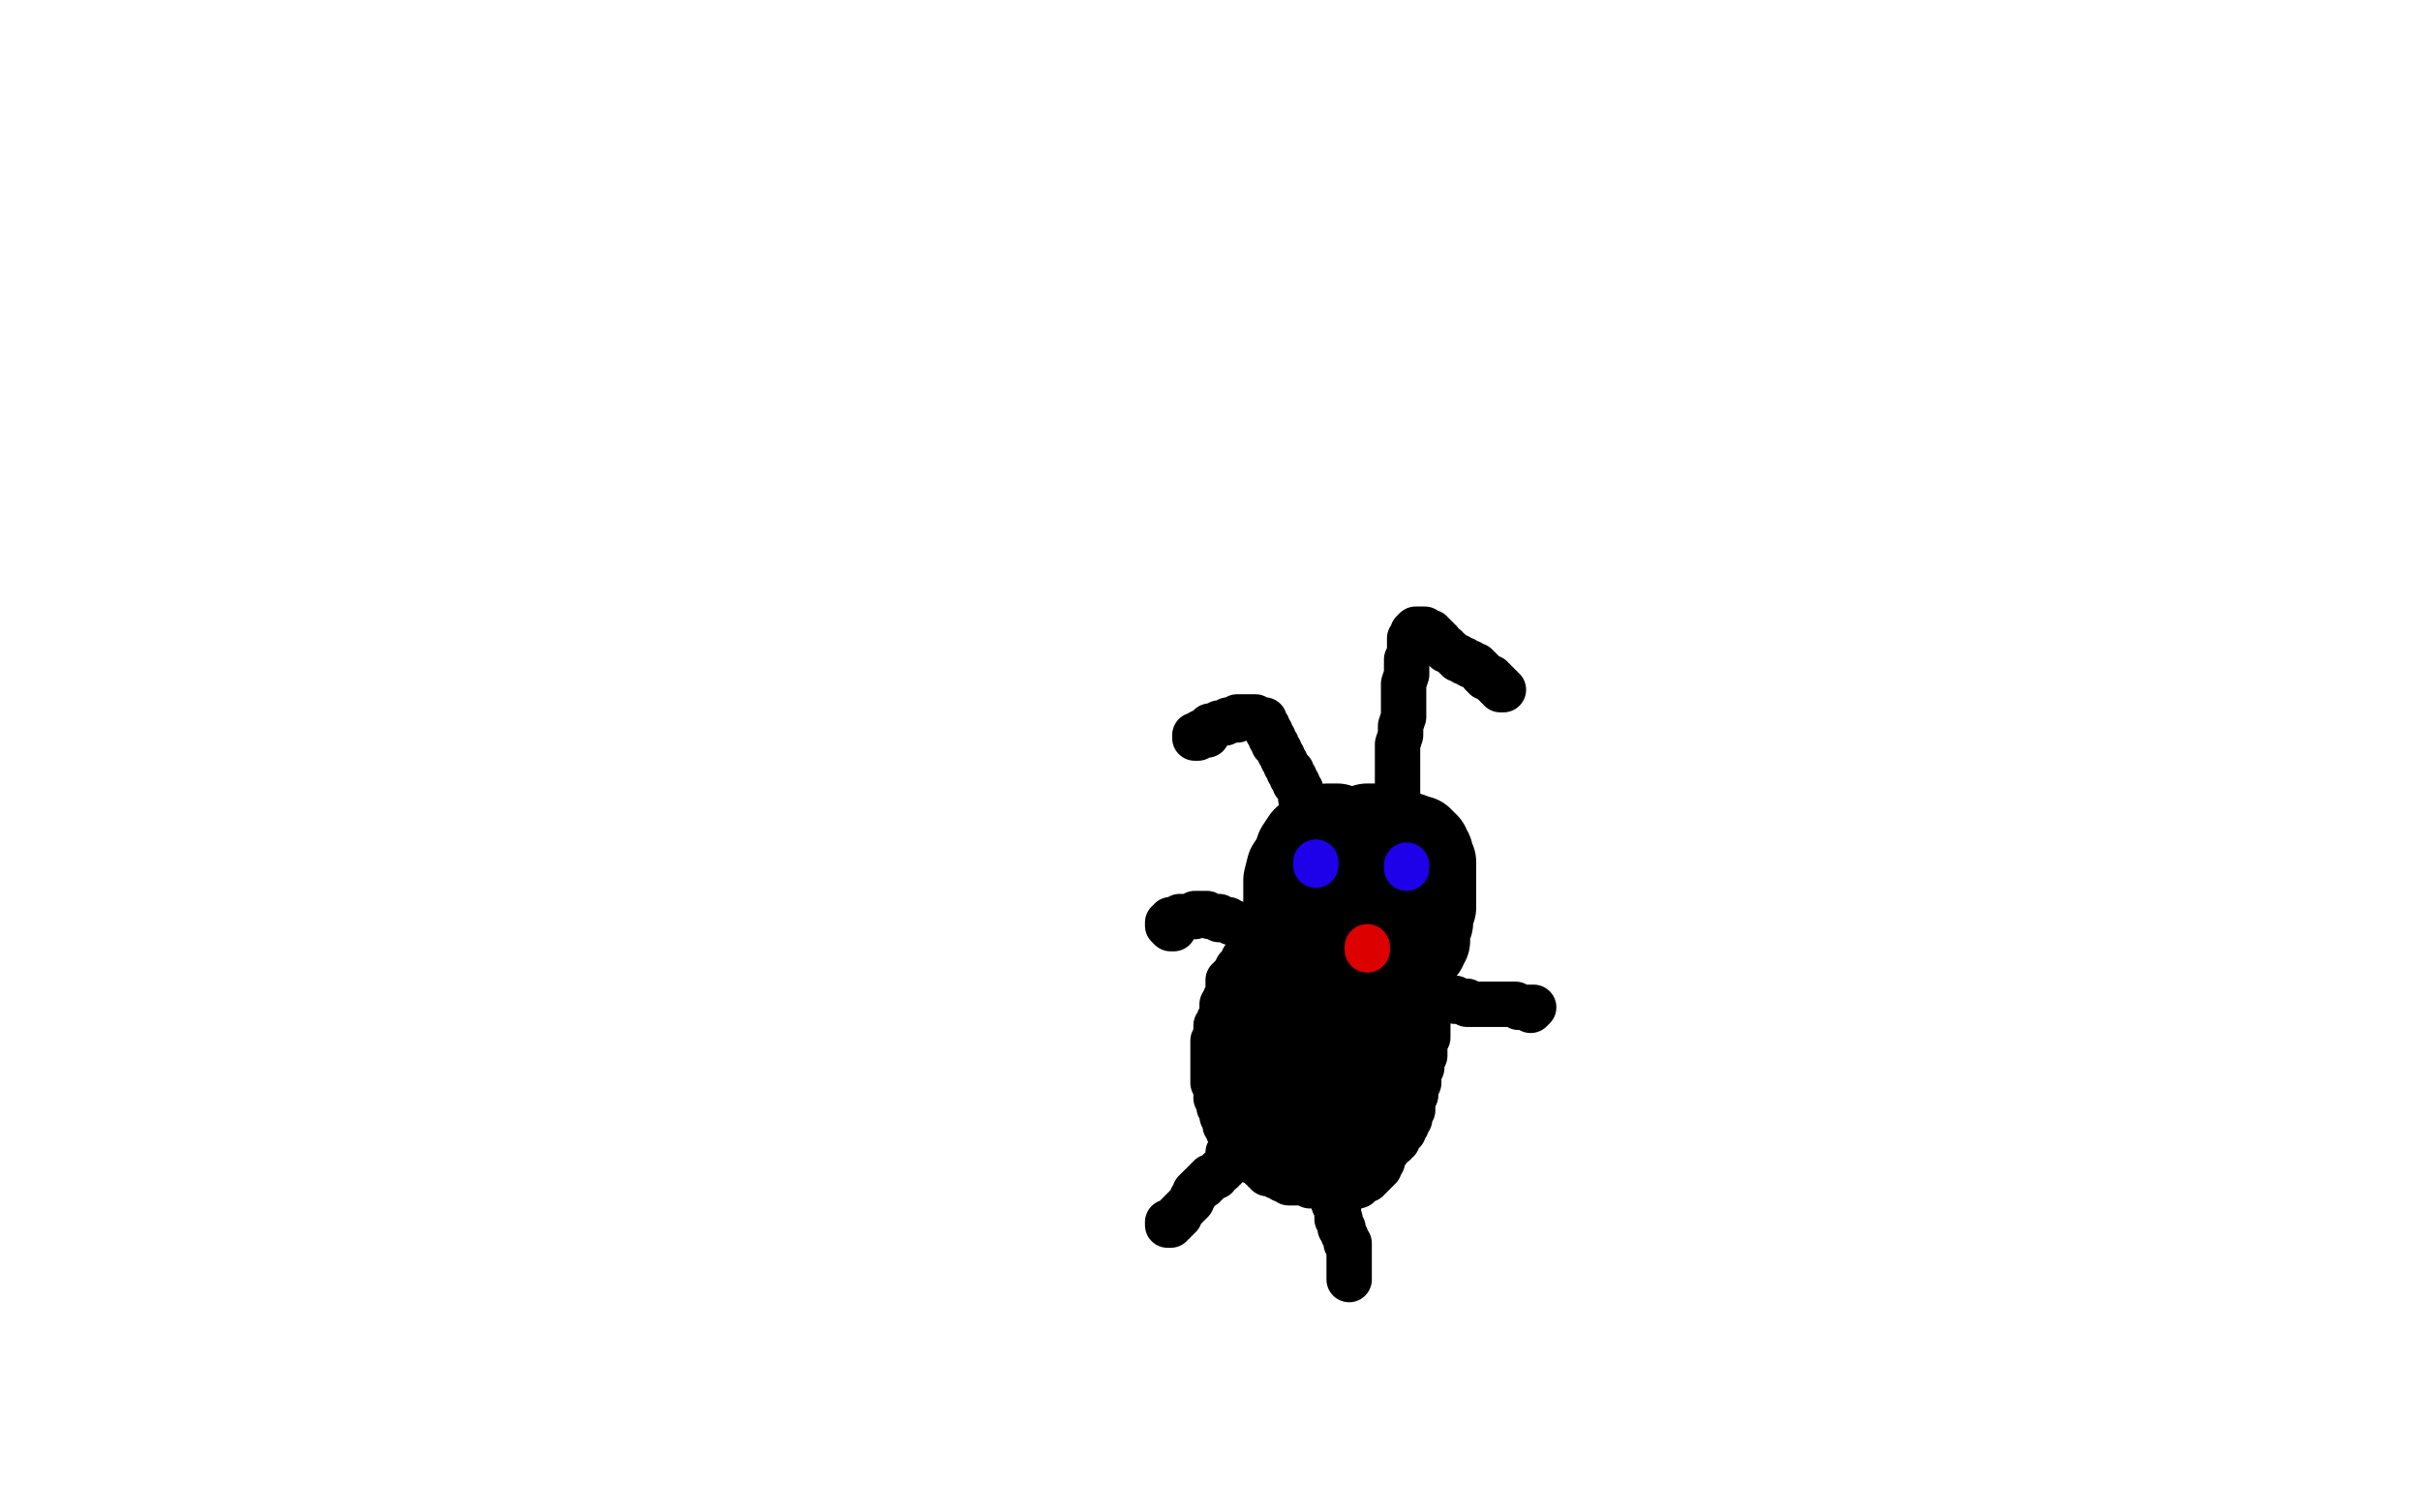 <?xml version="1.0" standalone="no"?>
<!DOCTYPE svg PUBLIC "-//W3C//DTD SVG 1.1//EN"
"http://www.w3.org/Graphics/SVG/1.1/DTD/svg11.dtd">

<svg width="800" height="500" version="1.1" xmlns="http://www.w3.org/2000/svg" xmlns:xlink="http://www.w3.org/1999/xlink" style="stroke-antialiasing: false"><desc>This SVG has been created on https://colorillo.com/</desc><rect x='0' y='0' width='800' height='500' style='fill: rgb(255,255,255); stroke-width:0' /><polyline points="443,325 442,325 442,325 441,326 441,326 440,326 440,326 439,326 439,326 439,325 439,325 438,325 438,325 437,325 437,325 436,325 436,325 435,324 434,323 433,322 432,320 430,317 428,314 427,311 426,306 426,302 426,297 426,291 427,287 429,284 430,281 432,278 434,277 436,275 439,274 441,274 442,274 443,275 444,275 444,276 445,276 445,277 445,278 446,278 446,279 446,280 446,281 446,282 446,283 446,285 446,286 446,287 446,288 446,289 446,290 446,291 446,292 445,293 445,294 444,294 444,295 444,296 443,296 443,297 442,297 442,298 442,299 442,300 442,301 441,302 441,303 441,304 440,304 440,305 439,306 439,307 439,308 440,308 441,308 441,309 441,310 442,311 442,312 442,313 443,313 443,314 443,315 444,315 444,316 445,317 446,317 446,316 447,316 447,315 448,315 448,314 449,314 449,313 450,312 450,311 451,310 452,309 452,308 452,307 452,305 452,304 452,303 452,302 451,301 451,299 451,298 450,298 450,297 450,296 449,296 448,296 447,295 446,295 445,294 444,294" style="fill: none; stroke: #000000; stroke-width: 30; stroke-linejoin: round; stroke-linecap: round; stroke-antialiasing: false; stroke-antialias: 0; opacity: 1.0"/>
<circle cx="441.5" cy="293.5" r="15" style="fill: #000000; stroke-antialiasing: false; stroke-antialias: 0; opacity: 1.0"/>
<circle cx="439.5" cy="295.5" r="15" style="fill: #000000; stroke-antialiasing: false; stroke-antialias: 0; opacity: 1.0"/>
<polyline points="452,274 453,274 454,274 454,275 454,276 454,277 454,290 454,289 454,288 454,287 454,286 454,285 454,284 454,283 454,282 454,281 454,280 454,279 454,278 454,279 454,280 454,281 454,282 454,283 454,284 454,285 454,286 454,287 454,288 454,289 454,290 454,291 454,292 454,293 454,294 454,295 454,296 454,297 454,298 454,299 454,300 454,301 454,302 454,303 454,304 454,305 454,306 454,307 454,308 454,309 454,310 454,311 454,312 454,313 454,314 453,314 452,314 452,315 451,315 451,316 451,317 451,318 450,318 450,319 450,320 450,319 450,320 450,319 449,319 449,320 448,320 449,320 450,320 451,320 452,320 453,319 454,319 454,318 454,317 454,316 454,315 454,314 454,313 454,312 454,311 454,310 454,309 454,308 454,307 454,306 454,305 454,304 454,303 454,302 454,301 454,300 454,299 454,298 454,297 454,296 454,295 454,294 454,293 454,292 453,291 452,290 452,289 452,288 452,287 452,286 452,285 452,284 452,283 452,282 452,281 452,280 452,279 452,278 452,277 453,277 453,278 454,279 455,280 455,281 455,282 455,283 455,284 455,285 455,286 455,287 455,288 455,289 455,290 455,291 455,292 455,293 455,294 455,295 455,296 455,297 455,299 455,300 455,301 455,302 455,303 455,306 455,307 455,308 455,309 455,310 455,311 455,312 455,313 455,314 455,315 455,314 455,313 455,312 455,310 454,311 454,310 454,309 454,308 454,307 454,306 454,304 454,302 454,300 454,299 454,297 454,296 454,295 455,294 455,293 455,290 456,288 456,286 457,284 457,283 458,282 459,281 460,281 461,281 461,280 462,280 463,279 463,278 463,277 464,277 465,277 466,277 466,278 467,278 468,278 469,278 469,279 470,279 470,280 471,280 471,281 472,282 472,283 472,284 472,285 473,285 473,286 473,287 473,288 473,289 473,290 473,291 473,292 473,293 473,294 473,296 473,297 473,298 473,299 473,300 472,301 472,302 472,303 472,304 472,305 471,305 471,306 471,307 471,308 471,309 471,310 471,311 470,311 470,312 470,313 469,313 469,314 468,315 468,316 467,317 467,318 466,319 466,320 465,320 464,321 464,322 462,323 462,324 461,324 460,324 460,325 459,325 458,325 457,325 456,325 455,325 454,325 453,326 453,327 452,327 451,327 450,327 449,327 449,326 449,325 449,324 449,323 449,321 449,319 449,316 450,313 451,309 452,305 453,302 453,299 454,295 454,294 455,293 455,292 456,291 456,290 457,289 457,288 458,287 459,287 460,287 460,286 461,285 461,284 462,284 462,283 462,282 462,281 462,280 462,279 461,279 461,278 460,278 459,278 458,278 458,279 457,279 457,280 456,281 456,282 455,284 454,285 454,286 454,287 454,288 454,287 455,287 456,288 457,288 458,289 458,290 457,291 456,292 456,291 455,291 454,291 453,291 453,292 452,292 451,293 450,293 449,293 449,292 448,291 448,290 448,289 448,288 449,287 449,286 449,285 450,285 450,286 449,286 449,287 449,287 449,288" style="fill: none; stroke: #000000; stroke-width: 30; stroke-linejoin: round; stroke-linecap: round; stroke-antialiasing: false; stroke-antialias: 0; opacity: 1.0"/>
<polyline points="434,271 433,271 433,271 433,270 433,270 433,269 433,269 432,268 432,268 432,267 431,266 431,265 431,264 430,264 430,263 430,262 430,261 429,260 429,259 428,259 428,258 428,257 427,257 427,256 427,255 426,255 426,254 425,253 425,252 424,251 424,250 423,249 423,248 422,247 422,246 421,246 421,245 421,244 420,244 420,243 420,242 419,242 419,241 419,240 418,240 418,239 418,238 417,238 416,238 415,238 415,237 414,237 413,237 412,237 411,237 410,237 409,237 409,238 408,238 407,238 406,238 405,239 404,239 403,239 402,240 401,240 400,240 400,241 399,241 399,242 398,242 397,242 397,243 396,243 395,243 395,244 396,244 396,243 397,243 398,243 399,243" style="fill: none; stroke: #000000; stroke-width: 15; stroke-linejoin: round; stroke-linecap: round; stroke-antialiasing: false; stroke-antialias: 0; opacity: 1.0"/>
<polyline points="466,280 466,281 466,281 467,281 467,281 468,281 468,280 469,280 469,279 469,278 469,277 469,276 469,275 468,275 468,274 468,273 467,273 466,274 465,273 465,272 464,272 464,271 464,270 464,269 463,269 463,268 463,267 463,266 462,265 462,264 462,262 462,260 462,258 462,257 462,255 462,254 462,253 462,252 462,251 462,250 462,248 462,246 463,243 463,240 464,237 464,234 464,230 464,226 465,223 465,221 465,218 466,216 466,213 466,211 467,210 467,209 468,208 469,208 470,208 471,208 471,209 472,209 473,209 473,210 474,210 474,211 475,211 475,212 476,212 476,213 477,214 478,214 478,215 479,215 480,216 481,217 482,217 482,218 483,218 484,218 484,219 485,219 486,219 486,220 487,220 488,220 488,221 489,221 490,222 490,223 491,223 491,224 492,224 493,224 493,225 494,225 494,226 495,226 495,227 496,227 496,228 497,228" style="fill: none; stroke: #000000; stroke-width: 15; stroke-linejoin: round; stroke-linecap: round; stroke-antialiasing: false; stroke-antialias: 0; opacity: 1.0"/>
<polyline points="435,285 435,286 435,286" style="fill: none; stroke: #1e00e9; stroke-width: 15; stroke-linejoin: round; stroke-linecap: round; stroke-antialiasing: false; stroke-antialias: 0; opacity: 1.0"/>
<polyline points="465,286 465,287 465,287" style="fill: none; stroke: #1e00e9; stroke-width: 15; stroke-linejoin: round; stroke-linecap: round; stroke-antialiasing: false; stroke-antialias: 0; opacity: 1.0"/>
<polyline points="452,313 452,314 452,314" style="fill: none; stroke: #dc0000; stroke-width: 15; stroke-linejoin: round; stroke-linecap: round; stroke-antialiasing: false; stroke-antialias: 0; opacity: 1.0"/>
<polyline points="422,331 422,332 422,332 422,333 422,334 422,335 421,335 421,336 420,336 420,337 419,337 419,338 418,339 417,340 417,341 416,341 416,342 416,343 417,343 418,343 419,343 419,344 419,345 419,346 418,347 418,348 418,349 418,350 418,351 418,352 418,353 418,352 418,351 419,348 419,342 419,335 418,330 418,324 418,319 418,315 416,315" style="fill: none; stroke: #000000; stroke-width: 15; stroke-linejoin: round; stroke-linecap: round; stroke-antialiasing: false; stroke-antialias: 0; opacity: 1.0"/>
<polyline points="412,319 412,320 412,320 411,320 411,320 411,321 410,321 410,322 410,323 410,324 410,325 410,326 409,327 409,328 409,329 409,330 409,331 408,332 408,333 408,334 408,335 408,336 408,337 408,338 408,339 408,340 408,341 408,342 408,343 408,344 409,344 409,345 409,346 409,347 409,348 409,349 409,350 409,351 409,352 409,353 409,354 409,355 409,356 409,357 409,358 409,359 409,360 409,361 410,361 410,362 410,363 410,364 411,365 411,366 411,367 412,370 412,373 413,376 414,378 415,380 416,382 416,383 416,384 417,385 417,386 418,386 418,387 419,387 419,388 420,388 421,388 422,389 423,389 424,390 425,390 426,390 426,391 427,391 428,391 429,391 430,391 431,391 432,391 433,392 434,392 435,392 436,392 437,392 438,392 439,392 440,392 441,392 442,393 443,393 444,393 445,393 446,393 446,392 447,392 448,392 449,392 449,391 450,391 451,390 452,390 452,389 453,389 453,388 454,388 454,387 455,387 455,386 456,386 456,385 456,384 457,384 457,383 457,382 457,381 457,380 457,379 457,378 457,377 457,376 457,375 456,375 456,374 456,373 456,372 456,371 456,370 457,370 457,369 457,368 457,367 458,366 458,365 458,364 459,363 459,362 459,361 459,360 460,360 459,360 459,359 459,358 458,358 458,357 458,356 458,355 458,353 458,352 457,351 457,350 457,349 457,348 457,347 457,346 457,345 456,345 456,346 455,346 455,347 455,348 454,348 453,348 453,349 452,350 450,353 448,357 445,362 443,366 442,371 441,377 441,382 441,386 441,389 441,391 441,394 441,396 441,398 442,399 442,400 442,401 442,400 444,394 445,383 447,372 449,360 451,351 452,345 452,342 453,340 453,339 453,338 453,337 453,336 453,335 453,334 453,333 453,332 452,332 452,333 451,337 450,341 449,345 448,349 448,352 447,356 447,359 446,361 446,363 446,366 446,367 446,368 446,369 446,370 445,371 444,371 444,370 444,369 443,366 443,363 443,361 443,360 443,359 443,358 443,359 443,360 443,361 443,363 443,365 443,367 443,369 443,370 443,371 443,372 443,373 442,373 441,374 440,374 439,374 439,373 438,372 438,371 437,371 437,370 437,369 437,370 436,370 436,371 437,372 438,372 438,373 438,374 439,374 439,375 439,376 439,377 439,378 438,378 437,377 436,376 435,376 435,375 434,374 434,373 434,372 433,371 433,370 433,369 432,368 432,367 432,366 431,366 431,365 432,364 433,363 434,363 435,363 435,364 436,364 436,365 437,366 437,367 437,368 437,369 437,370 437,371 437,372 437,373 437,374 437,375 437,376 436,376 435,376 434,376 433,377 432,377 431,376 430,375 429,374 429,373 429,372 429,371 429,370 430,370 431,370 432,370 433,370 433,371 434,371 435,370 435,371 436,371 436,372 435,372 435,373 434,373 434,374 433,374 432,373 431,373 431,372 430,371 429,369 429,367 429,365 429,363 429,362 429,361 430,359 430,358 431,355 431,354 432,354 432,353 433,352 434,351 434,350 435,349 435,350 435,352 435,353 435,354 435,355 435,356 435,357 434,358 434,359 433,359 433,360 432,360 432,361 431,361 430,362 429,362 428,362 427,362 426,362 425,362 424,362 424,361 424,360 425,360 425,359 426,358 426,357 427,356 428,356 428,355 429,355 430,354 431,353 432,353 432,352 432,351 433,351 433,350 434,350 433,351 433,352 432,352 431,353 430,353 430,354 430,353 430,352 431,351 431,350 431,348 432,347 432,346 432,345 433,344 434,344 434,343 435,342 435,340 436,339 436,340 436,341 435,342 435,343 436,343 437,343 437,342 438,342 439,342 440,342 439,343 438,343 438,344 437,345 437,346 436,348 435,350 435,352 435,353 435,355 434,356 434,357 434,358 434,359 434,360 434,361 433,362 433,363 433,364 433,365 432,366 432,367 432,368 432,369 431,369 431,370 431,371 431,372 431,373 430,373 430,374 430,375 429,375 429,376 428,376 428,377 427,377 427,378 426,378 425,378 425,379 424,379 423,379 423,380 422,380 421,380 421,379 420,379 420,378 420,377 419,376 419,375 419,374 419,373 419,370 419,367 419,366 419,364 419,363 420,362 420,361 420,360 420,359 420,358 421,357 420,356 421,355 421,354 421,353 421,352 421,351" style="fill: none; stroke: #000000; stroke-width: 15; stroke-linejoin: round; stroke-linecap: round; stroke-antialiasing: false; stroke-antialias: 0; opacity: 1.0"/>
<polyline points="421,350 421,349 421,349" style="fill: none; stroke: #000000; stroke-width: 15; stroke-linejoin: round; stroke-linecap: round; stroke-antialiasing: false; stroke-antialias: 0; opacity: 1.0"/>
<polyline points="414,313 413,313 413,313 413,314 413,314 413,315 412,316 412,317 411,317 411,318 410,319 410,320 409,320 409,321 408,322 407,323 407,324 406,324 406,325 406,326 406,327 406,328 406,329 406,330 405,330 405,331 405,332 404,332 404,333 404,334 404,335 404,336 403,337 403,338 403,339 402,339 402,340 402,341 402,342 402,343 401,344 401,345 401,346 401,347 401,348 401,349 401,350 401,351 401,352 401,353 401,354 401,355 401,356 401,357 401,358 402,358 402,359 402,360 402,361 402,362 402,363 403,363 403,364 403,365 403,366 404,367 404,368 404,369 405,370 405,371 405,372 406,373 406,374 407,375 407,376 408,377 409,378 409,379 410,379 410,380 410,381 411,382 412,383 413,383 414,384 415,384 416,385 417,385 418,385 418,384 418,383 419,383 419,382 420,382 421,382 422,383 423,383 424,383 425,383 426,384 427,384 428,384 429,384 430,384 430,385 431,385 432,385 433,385 433,384 434,384 435,383 436,383 436,382 437,382 438,382 439,382 440,382 441,382 442,382 443,382 444,382 445,382 446,382 447,382 449,382 449,381 450,381 451,381 451,380 451,379 452,379 452,378 452,377 453,377 453,376 454,376 454,375 454,374 454,373 455,373 455,372 455,371 455,370 456,370 456,369 456,368 456,367 456,366 456,365 457,365 457,364 457,363 457,362 458,362 458,361 458,360 459,359 459,358 459,357 459,356 459,355 459,354 459,353 459,352 459,351 459,350 459,349 459,348 459,347 459,346 459,345 459,344 459,343 459,342 459,341 459,339 459,337 459,336 459,335 459,334 459,333 459,334 459,335 459,336 459,337 459,338 459,339 459,340 459,341 459,342 459,343 459,344 459,345 459,346 459,347 459,348 459,349 459,350 459,351 459,352 459,353 459,354 459,355 459,356 459,357 459,358 459,359 459,360 459,361 459,362 459,363" style="fill: none; stroke: #000000; stroke-width: 15; stroke-linejoin: round; stroke-linecap: round; stroke-antialiasing: false; stroke-antialias: 0; opacity: 1.0"/>
<polyline points="465,331 466,331 466,331 466,332 467,332 468,332 468,333 469,333 470,333 471,333 471,334 471,335 471,336 472,336 472,337 472,338 472,339 472,340 472,341 472,342 472,343 471,344 471,345 471,346 471,347 471,348 471,349 470,350 470,351 470,352 470,353 469,354 469,355 469,356 469,357 469,358 468,359 468,360 468,361 468,362 467,363 467,364 467,365 467,366 467,367 466,368 466,369 466,370 465,371 465,372 464,373 464,374 463,374 463,375 462,376 462,377 461,377 461,378 460,378 459,379 459,380 458,380 458,381 457,381 457,382 456,383 455,384 454,384 454,385 453,385 452,386 451,386 451,385" style="fill: none; stroke: #000000; stroke-width: 15; stroke-linejoin: round; stroke-linecap: round; stroke-antialiasing: false; stroke-antialias: 0; opacity: 1.0"/>
<polyline points="442,397 441,397 441,397 441,398 441,398 442,399 442,400 442,401 442,402 442,403 443,403 443,404 443,405 443,406 444,406 444,407 444,408 445,409 445,410 445,411 446,411 446,412 446,413 446,414 446,415 446,416 446,417 446,418 446,419 446,420 446,421 446,422 446,423" style="fill: none; stroke: #000000; stroke-width: 15; stroke-linejoin: round; stroke-linecap: round; stroke-antialiasing: false; stroke-antialias: 0; opacity: 1.0"/>
<polyline points="406,381 406,382 406,382 406,383 406,383 406,384 405,385 405,386 404,386 404,387 403,387 402,388 402,389 401,389 400,389 400,390 399,390 399,391 398,391 398,392 397,392 396,393 395,394 395,395 394,396 394,397 393,398 392,399 391,400 390,401 390,402 389,402 389,403 388,403 388,404 387,404 387,405 386,405 386,404 387,404" style="fill: none; stroke: #000000; stroke-width: 15; stroke-linejoin: round; stroke-linecap: round; stroke-antialiasing: false; stroke-antialias: 0; opacity: 1.0"/>
<polyline points="478,330 479,330 479,330 480,330 480,330 481,330 481,331 482,331 483,331 484,331 485,331 485,332 486,332 487,332 488,332 489,332 490,332 491,332 492,332 493,332 494,332 495,332 496,332 497,332 498,332 499,332 500,332 501,332 502,333 503,333 504,333 505,333 506,333 507,333 506,334" style="fill: none; stroke: #000000; stroke-width: 15; stroke-linejoin: round; stroke-linecap: round; stroke-antialiasing: false; stroke-antialias: 0; opacity: 1.0"/>
<polyline points="415,308 414,308 414,308 413,307 413,307 412,307 412,307 412,306 412,306 411,306 411,306 410,306 410,306 408,305 407,305 406,304 405,304 404,304 403,304 403,303 402,303 401,303 400,303 399,302 398,302 397,302 396,302 395,302 395,303 394,303 393,303 392,303 391,303 390,303 389,304 388,304 387,304 387,305 386,305 386,306 387,307 388,307" style="fill: none; stroke: #000000; stroke-width: 15; stroke-linejoin: round; stroke-linecap: round; stroke-antialiasing: false; stroke-antialias: 0; opacity: 1.0"/>
</svg>
